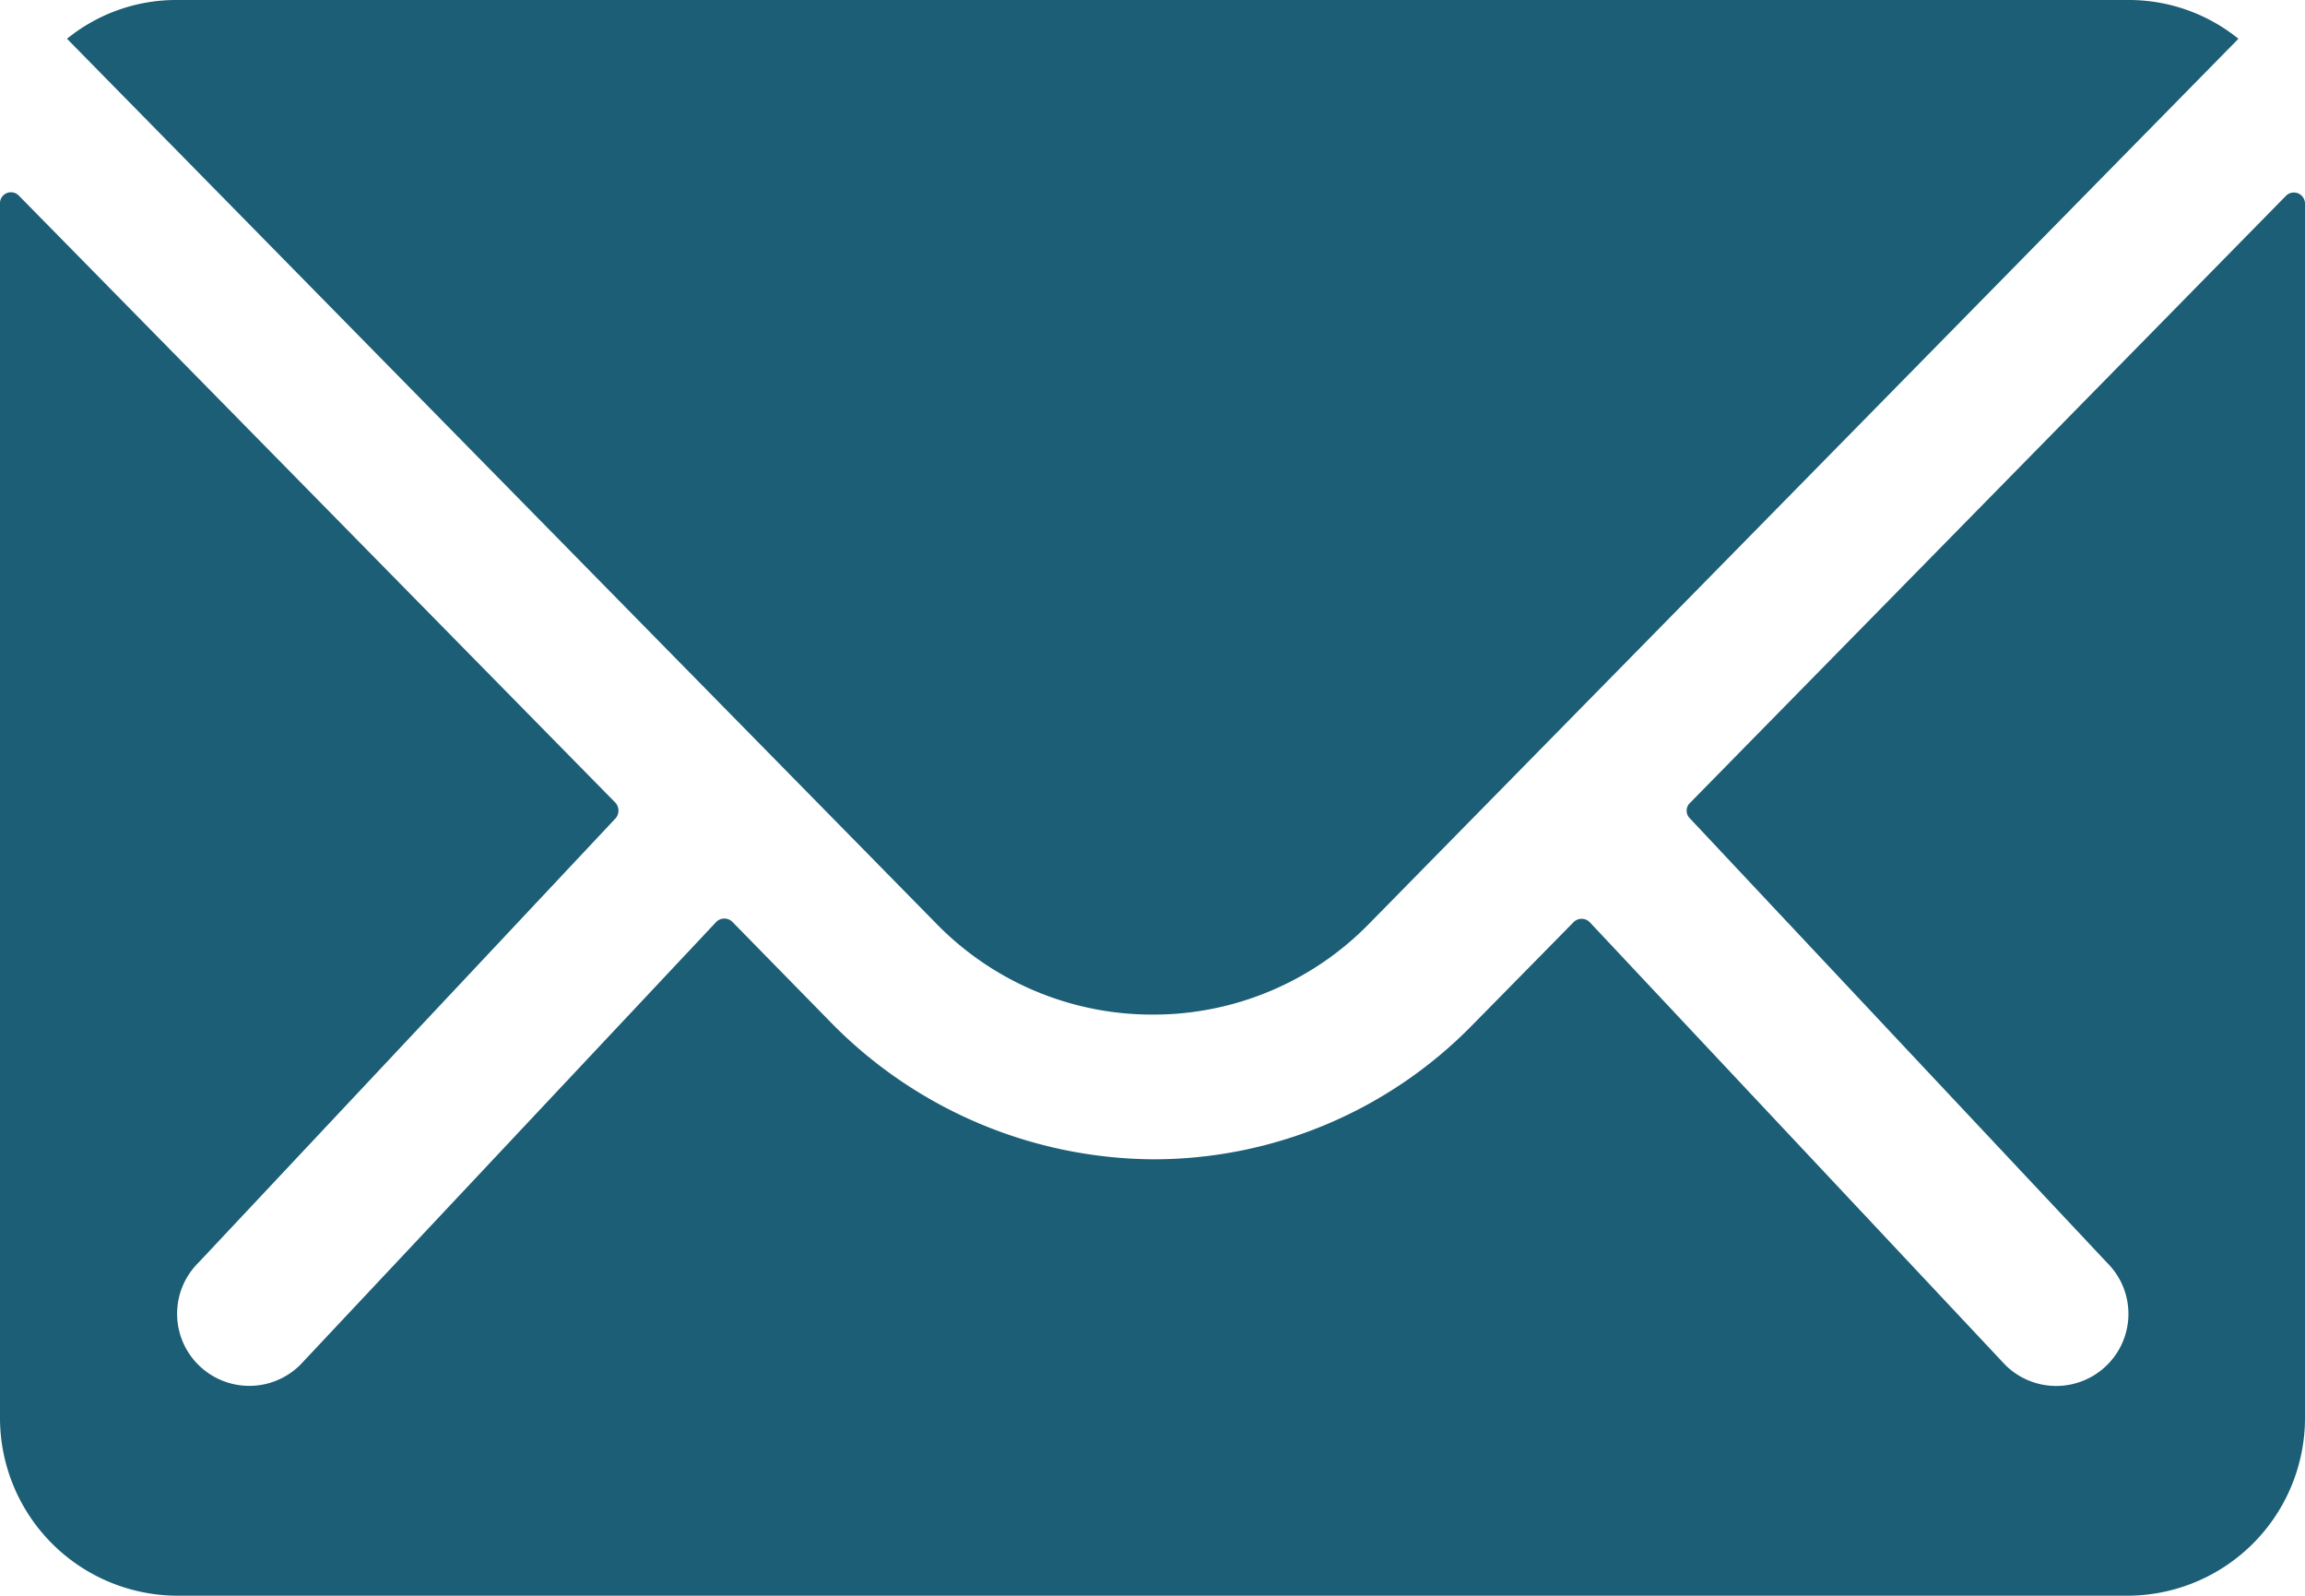 <svg id="Icon_ionic-ios-mail" data-name="Icon ionic-ios-mail" xmlns="http://www.w3.org/2000/svg" width="26.104" height="18.072" viewBox="0 0 26.104 18.072">
  <path id="Path_27751" data-name="Path 27751" d="M29.266,10.352,22.514,17.23a.121.121,0,0,0,0,.176l4.725,5.033a.814.814,0,0,1,0,1.155.818.818,0,0,1-1.155,0l-4.706-5.014a.129.129,0,0,0-.182,0l-1.148,1.167a5.052,5.052,0,0,1-3.6,1.519A5.154,5.154,0,0,1,12.769,19.7l-1.1-1.123a.129.129,0,0,0-.182,0L6.776,23.593a.818.818,0,0,1-1.155,0,.814.814,0,0,1,0-1.155l4.725-5.033a.134.134,0,0,0,0-.176L3.588,10.352a.124.124,0,0,0-.213.088V24.2a2.014,2.014,0,0,0,2.008,2.008H27.471A2.014,2.014,0,0,0,29.479,24.2V10.44A.126.126,0,0,0,29.266,10.352Z" transform="translate(-3.375 -8.137)" fill="#1b5e76"/>
  <path id="Path_27752" data-name="Path 27752" d="M16.518,19.365a3.411,3.411,0,0,0,2.454-1.029L28.817,8.314a1.972,1.972,0,0,0-1.242-.439H5.468a1.959,1.959,0,0,0-1.242.439l9.845,10.021A3.412,3.412,0,0,0,16.518,19.365Z" transform="translate(-3.467 -7.875)" fill="#1b5e76"/>
</svg>
